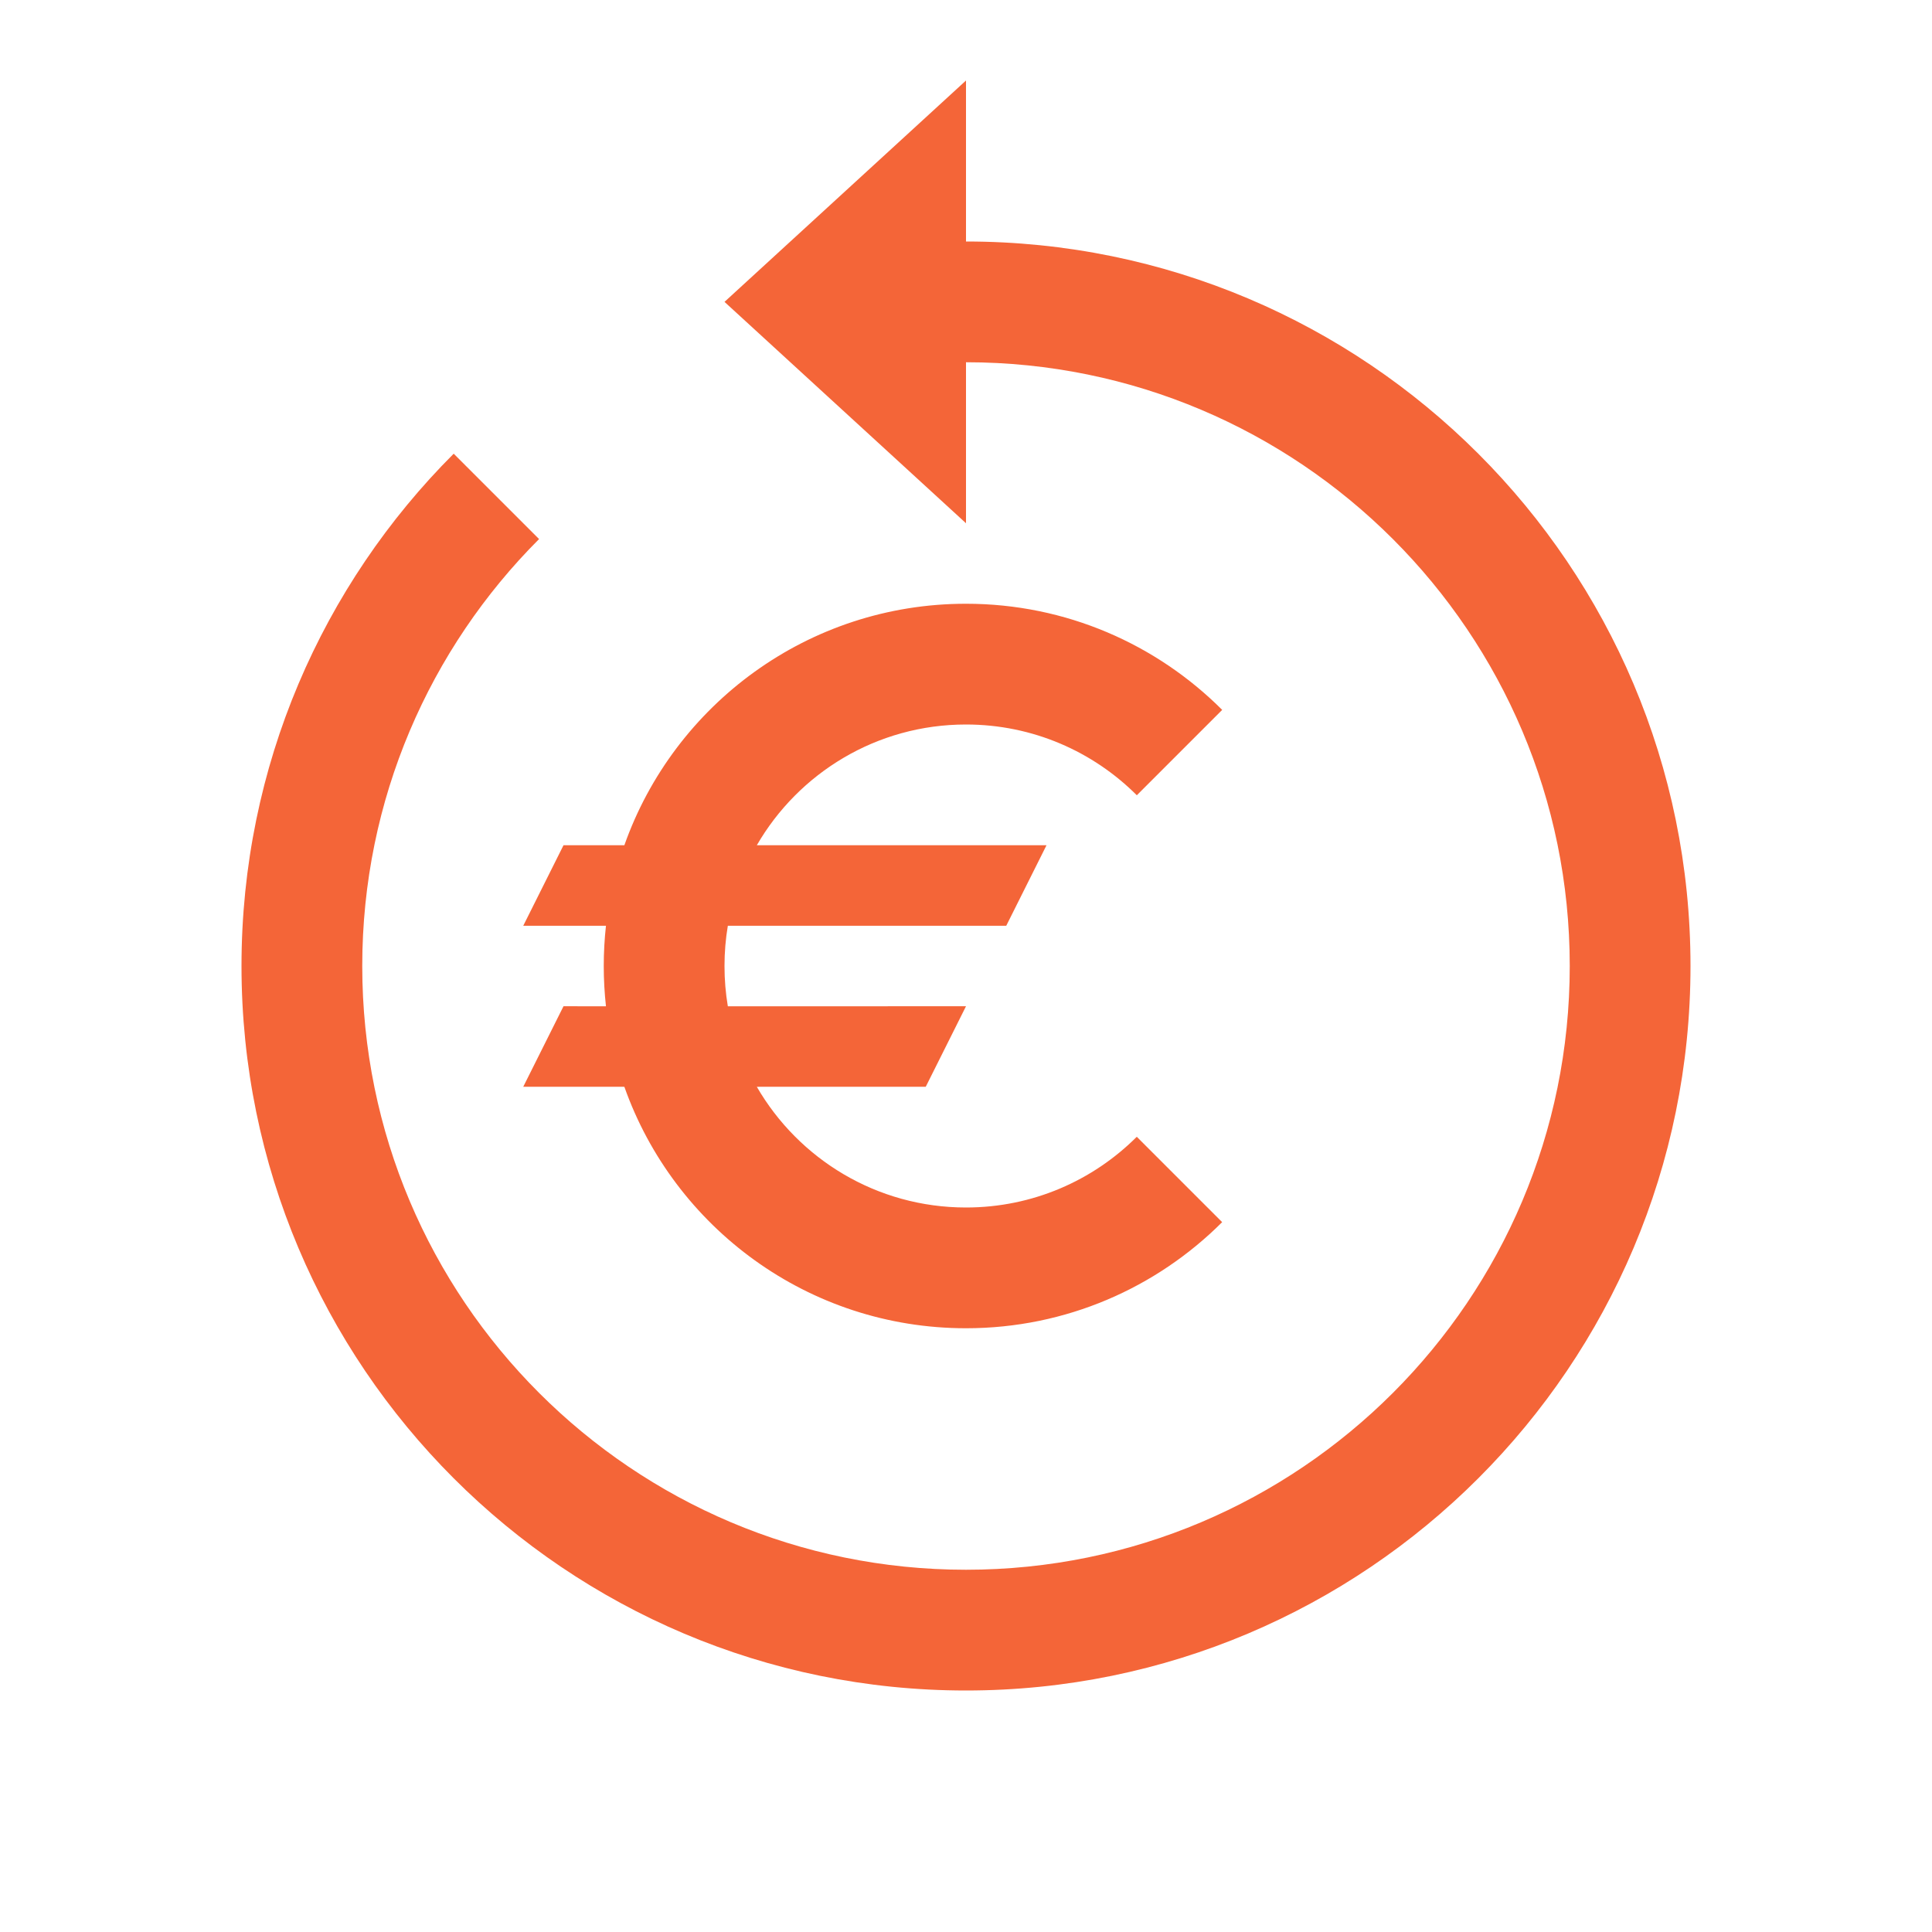 <svg width="48" height="48" viewBox="0 0 48 48" fill="none" xmlns="http://www.w3.org/2000/svg">
<path fill-rule="evenodd" clip-rule="evenodd" d="M24 2V6C33.941 6 42 14.059 42 24C42 33.941 33.941 42 24 42C14.059 42 6 33.941 6 24C6 19.029 8.015 14.529 11.272 11.272L13.393 13.393C10.679 16.108 9 19.858 9 24C9 32.284 15.716 39 24 39C32.284 39 39 32.284 39 24C39 15.716 32.284 9 24 9V13L18 7.5L24 2ZM24 15C26.486 15 28.736 16.008 30.365 17.637L28.244 19.758C27.158 18.672 25.657 18 24 18C21.779 18 19.84 19.207 18.803 21L26 21L25 23L18.083 23C18.028 23.325 18 23.659 18 24C18 24.341 18.028 24.675 18.083 25.001L24 25L23 27L18.803 27.001C19.841 28.794 21.78 30 24 30C25.657 30 27.157 29.328 28.243 28.243L30.364 30.364C28.735 31.993 26.485 33 24 33C20.082 33 16.748 30.496 15.512 27.001L13 27L14 25L15.055 25.001C15.019 24.672 15 24.338 15 24C15 23.662 15.019 23.328 15.055 23L13 23L14 21L15.512 21C16.747 17.505 20.081 15 24 15Z" fill="#F46538"/>
</svg>
